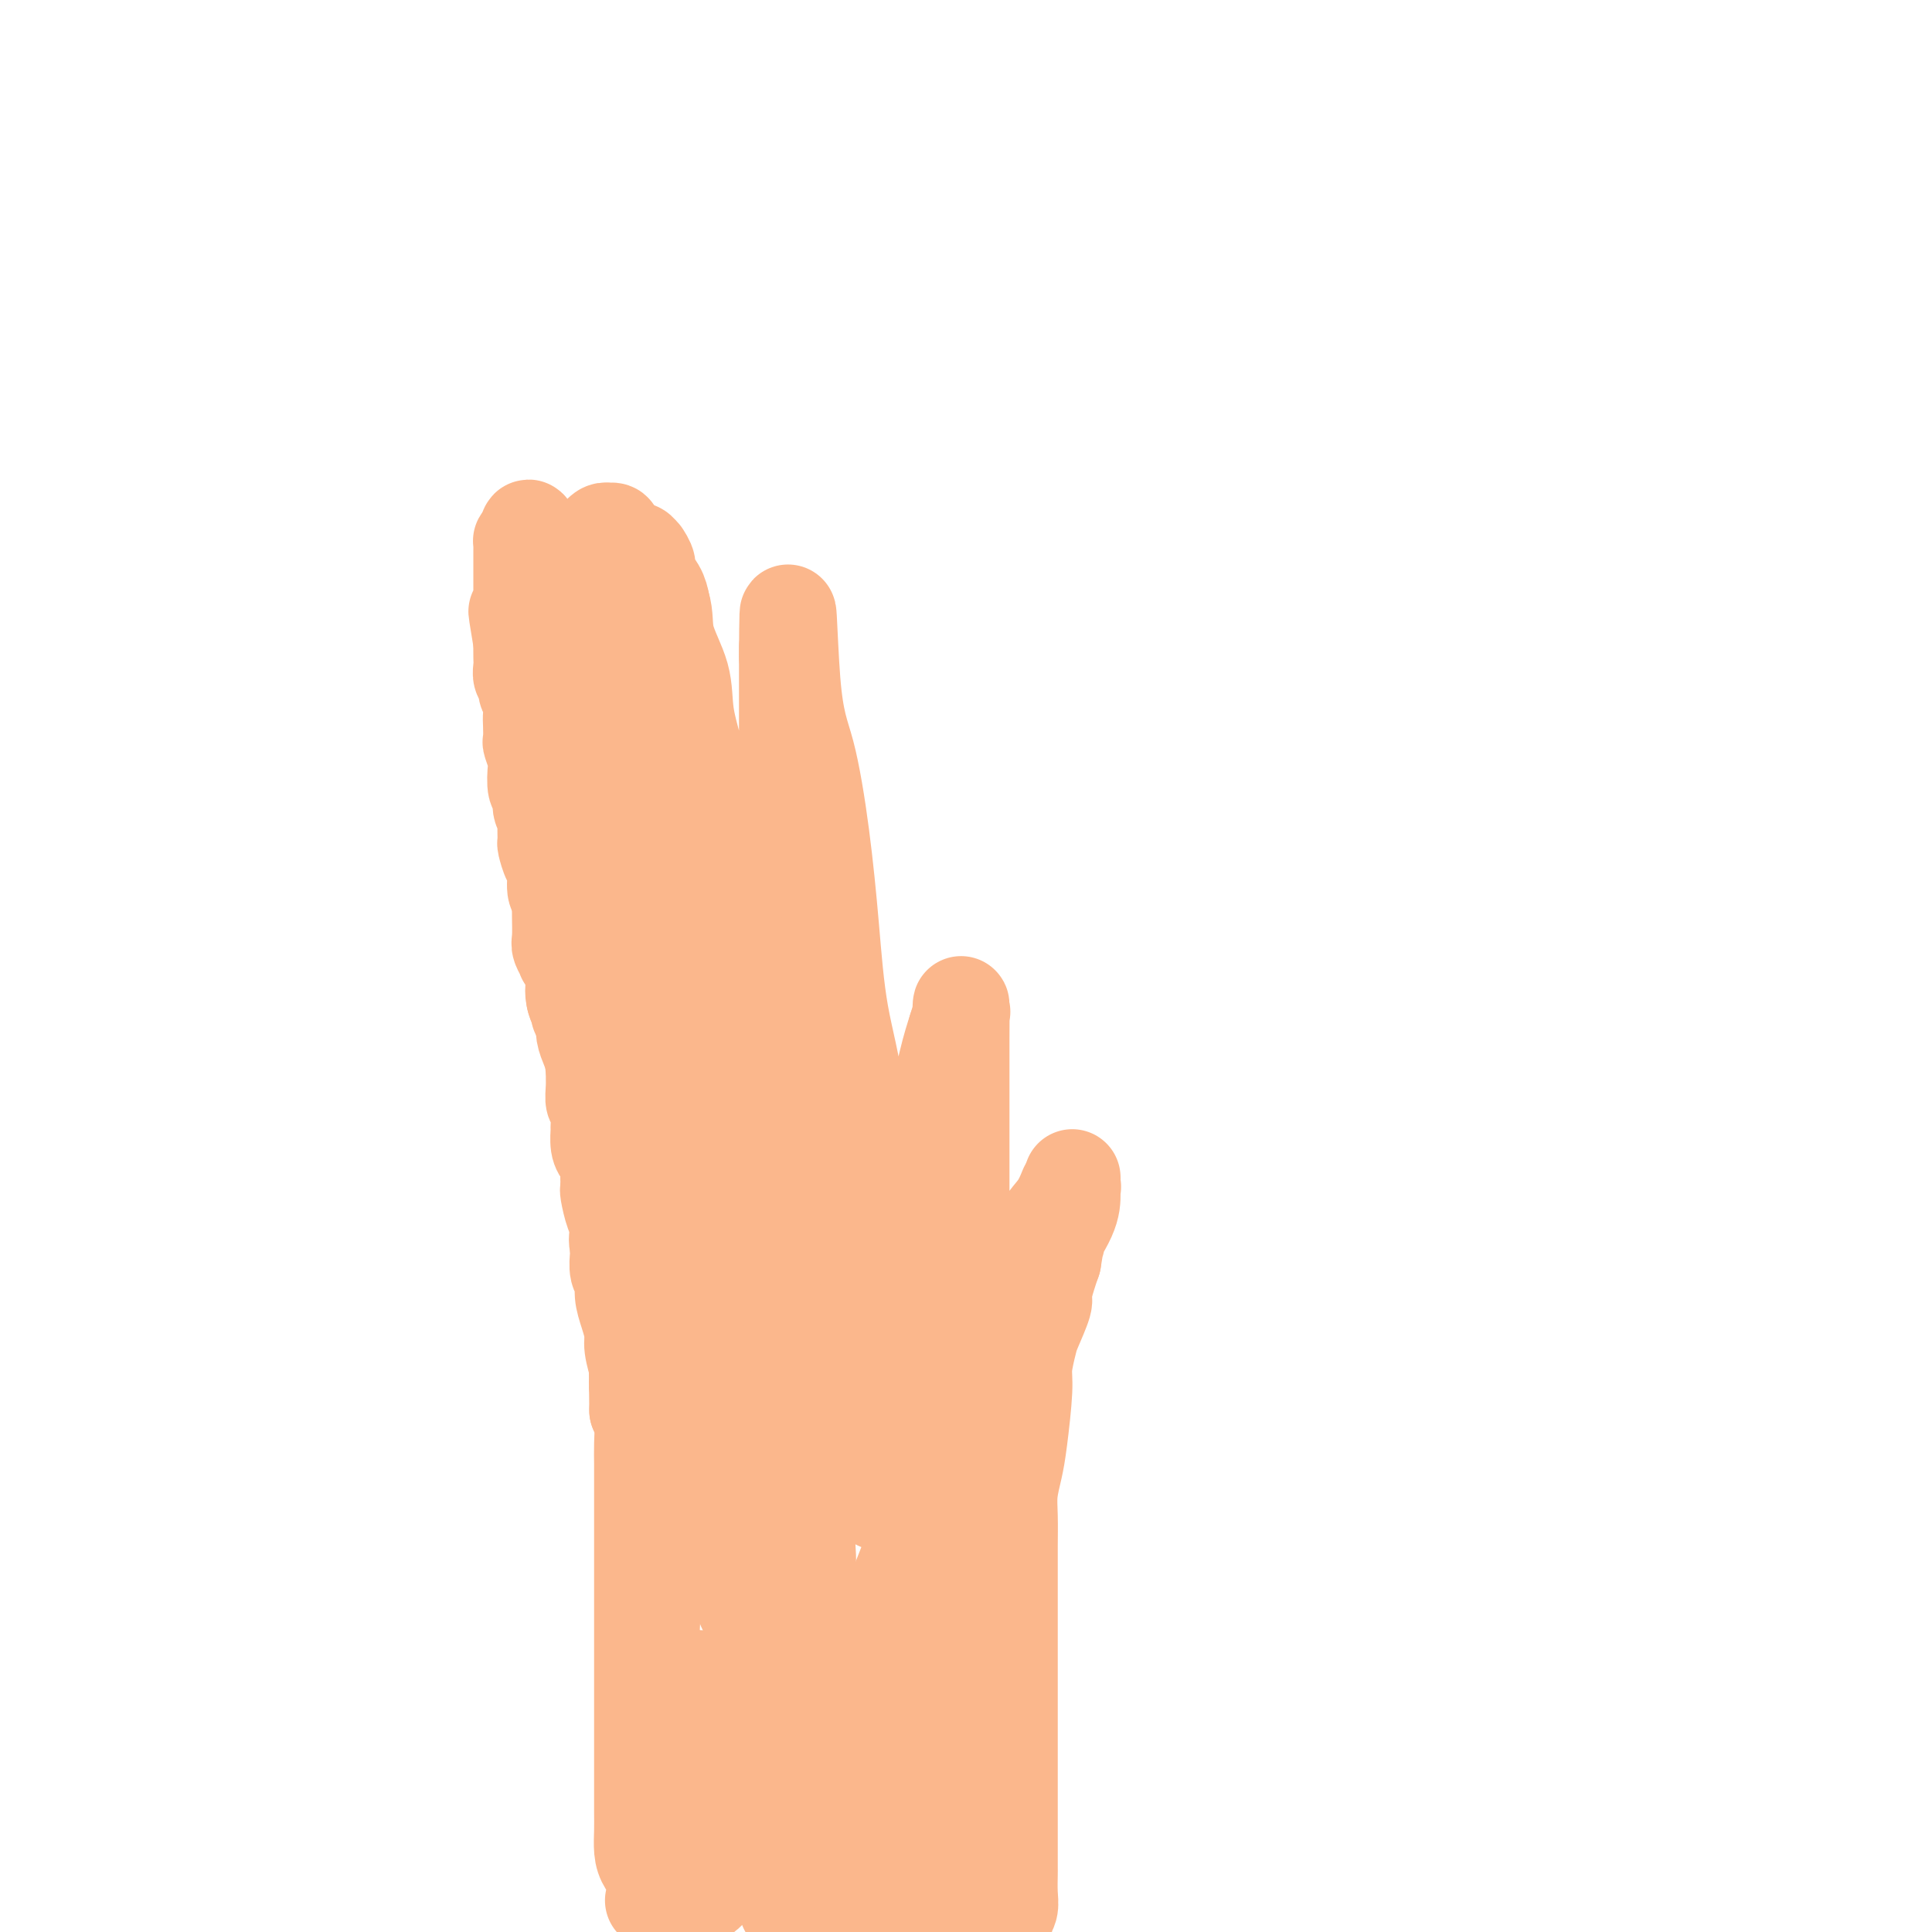 <svg viewBox='0 0 400 400' version='1.1' xmlns='http://www.w3.org/2000/svg' xmlns:xlink='http://www.w3.org/1999/xlink'><g fill='none' stroke='#FBB78C' stroke-width='20' stroke-linecap='round' stroke-linejoin='round'><path d='M163,395c-0.000,-0.253 -0.000,-0.507 0,-1c0.000,-0.493 0.000,-1.226 0,-2c-0.000,-0.774 -0.000,-1.588 0,-3c0.000,-1.412 0.000,-3.423 0,-5c-0.000,-1.577 -0.002,-2.719 0,-4c0.002,-1.281 0.006,-2.702 0,-4c-0.006,-1.298 -0.024,-2.474 0,-4c0.024,-1.526 0.090,-3.404 0,-5c-0.090,-1.596 -0.337,-2.911 -1,-5c-0.663,-2.089 -1.744,-4.953 -2,-7c-0.256,-2.047 0.312,-3.278 0,-5c-0.312,-1.722 -1.505,-3.935 -2,-6c-0.495,-2.065 -0.291,-3.982 -1,-6c-0.709,-2.018 -2.330,-4.137 -3,-6c-0.670,-1.863 -0.388,-3.470 -1,-6c-0.612,-2.530 -2.118,-5.982 -3,-8c-0.882,-2.018 -1.140,-2.603 -2,-5c-0.860,-2.397 -2.324,-6.607 -3,-9c-0.676,-2.393 -0.566,-2.970 -1,-4c-0.434,-1.030 -1.411,-2.515 -2,-5c-0.589,-2.485 -0.788,-5.971 -1,-8c-0.212,-2.029 -0.435,-2.602 -1,-5c-0.565,-2.398 -1.471,-6.622 -2,-9c-0.529,-2.378 -0.681,-2.909 -1,-4c-0.319,-1.091 -0.805,-2.740 -1,-4c-0.195,-1.260 -0.097,-2.130 0,-3'/><path d='M136,262c-1.094,-5.853 -0.829,-3.984 -1,-4c-0.171,-0.016 -0.778,-1.917 -1,-3c-0.222,-1.083 -0.059,-1.350 0,-2c0.059,-0.650 0.014,-1.685 0,-2c-0.014,-0.315 0.003,0.089 0,0c-0.003,-0.089 -0.027,-0.669 0,-1c0.027,-0.331 0.104,-0.411 0,0c-0.104,0.411 -0.388,1.314 0,2c0.388,0.686 1.448,1.157 2,2c0.552,0.843 0.595,2.059 1,3c0.405,0.941 1.170,1.609 2,3c0.830,1.391 1.723,3.507 2,5c0.277,1.493 -0.063,2.364 1,5c1.063,2.636 3.531,7.036 5,10c1.469,2.964 1.941,4.493 3,7c1.059,2.507 2.705,5.992 4,9c1.295,3.008 2.238,5.539 3,8c0.762,2.461 1.342,4.851 2,8c0.658,3.149 1.396,7.059 2,10c0.604,2.941 1.076,4.915 2,8c0.924,3.085 2.299,7.280 3,10c0.701,2.720 0.727,3.963 1,5c0.273,1.037 0.792,1.868 1,3c0.208,1.132 0.104,2.566 0,4'/><path d='M168,352c2.172,8.523 2.102,5.830 2,5c-0.102,-0.830 -0.237,0.203 0,1c0.237,0.797 0.847,1.358 1,2c0.153,0.642 -0.151,1.365 0,2c0.151,0.635 0.757,1.182 1,2c0.243,0.818 0.121,1.908 0,3c-0.121,1.092 -0.242,2.187 0,3c0.242,0.813 0.849,1.343 1,2c0.151,0.657 -0.152,1.439 0,2c0.152,0.561 0.759,0.899 1,1c0.241,0.101 0.118,-0.037 0,0c-0.118,0.037 -0.229,0.249 0,1c0.229,0.751 0.797,2.043 1,3c0.203,0.957 0.039,1.581 0,2c-0.039,0.419 0.046,0.633 0,1c-0.046,0.367 -0.223,0.886 0,1c0.223,0.114 0.844,-0.178 1,0c0.156,0.178 -0.154,0.826 0,1c0.154,0.174 0.773,-0.126 1,0c0.227,0.126 0.061,0.677 0,1c-0.061,0.323 -0.016,0.419 0,1c0.016,0.581 0.004,1.648 0,2c-0.004,0.352 -0.001,-0.011 0,0c0.001,0.011 0.000,0.394 0,1c-0.000,0.606 -0.000,1.433 0,2c0.000,0.567 0.000,0.874 0,1c-0.000,0.126 -0.000,0.072 0,0c0.000,-0.072 0.000,-0.164 0,0c-0.000,0.164 -0.000,0.582 0,1'/><path d='M177,393c1.394,6.603 0.377,2.610 0,1c-0.377,-1.610 -0.116,-0.839 0,0c0.116,0.839 0.086,1.744 0,2c-0.086,0.256 -0.230,-0.138 0,0c0.230,0.138 0.832,0.808 1,1c0.168,0.192 -0.099,-0.093 0,0c0.099,0.093 0.565,0.563 1,1c0.435,0.437 0.839,0.839 2,1c1.161,0.161 3.081,0.080 5,0'/><path d='M207,399c-0.121,0.095 -0.243,0.190 0,0c0.243,-0.190 0.850,-0.665 1,-1c0.150,-0.335 -0.156,-0.531 0,-1c0.156,-0.469 0.774,-1.210 1,-2c0.226,-0.790 0.061,-1.629 0,-3c-0.061,-1.371 -0.016,-3.273 0,-4c0.016,-0.727 0.004,-0.277 0,-1c-0.004,-0.723 -0.001,-2.619 0,-4c0.001,-1.381 0.000,-2.248 0,-4c-0.000,-1.752 -0.000,-4.390 0,-6c0.000,-1.610 0.000,-2.193 0,-3c-0.000,-0.807 -0.000,-1.838 0,-4c0.000,-2.162 0.000,-5.456 0,-8c-0.000,-2.544 -0.000,-4.339 0,-6c0.000,-1.661 0.000,-3.189 0,-5c-0.000,-1.811 -0.000,-3.907 0,-6c0.000,-2.093 0.000,-4.183 0,-6c-0.000,-1.817 -0.001,-3.359 0,-5c0.001,-1.641 0.003,-3.379 0,-5c-0.003,-1.621 -0.012,-3.124 0,-5c0.012,-1.876 0.046,-4.127 0,-6c-0.046,-1.873 -0.171,-3.370 0,-5c0.171,-1.630 0.638,-3.392 1,-5c0.362,-1.608 0.621,-3.061 1,-6c0.379,-2.939 0.880,-7.366 1,-10c0.120,-2.634 -0.140,-3.477 0,-5c0.140,-1.523 0.682,-3.727 1,-5c0.318,-1.273 0.414,-1.615 1,-3c0.586,-1.385 1.662,-3.815 2,-5c0.338,-1.185 -0.063,-1.127 0,-2c0.063,-0.873 0.589,-2.678 1,-4c0.411,-1.322 0.705,-2.161 1,-3'/><path d='M218,261c1.323,-7.719 0.129,-3.016 0,-2c-0.129,1.016 0.806,-1.654 1,-3c0.194,-1.346 -0.355,-1.369 0,-2c0.355,-0.631 1.612,-1.872 2,-3c0.388,-1.128 -0.092,-2.144 0,-3c0.092,-0.856 0.757,-1.552 1,-2c0.243,-0.448 0.065,-0.648 0,-1c-0.065,-0.352 -0.017,-0.856 0,-1c0.017,-0.144 0.004,0.074 0,0c-0.004,-0.074 0.000,-0.438 0,0c-0.000,0.438 -0.005,1.678 0,3c0.005,1.322 0.019,2.725 -1,5c-1.019,2.275 -3.069,5.421 -5,8c-1.931,2.579 -3.741,4.590 -5,7c-1.259,2.410 -1.968,5.218 -3,8c-1.032,2.782 -2.387,5.536 -4,9c-1.613,3.464 -3.486,7.638 -5,11c-1.514,3.362 -2.671,5.914 -4,9c-1.329,3.086 -2.831,6.707 -4,10c-1.169,3.293 -2.004,6.257 -3,9c-0.996,2.743 -2.151,5.266 -3,8c-0.849,2.734 -1.390,5.678 -2,9c-0.610,3.322 -1.288,7.020 -2,10c-0.712,2.980 -1.459,5.242 -2,8c-0.541,2.758 -0.876,6.012 -1,8c-0.124,1.988 -0.035,2.711 0,4c0.035,1.289 0.018,3.145 0,5'/><path d='M178,375c-1.083,7.225 -0.290,3.288 0,3c0.290,-0.288 0.077,3.073 0,5c-0.077,1.927 -0.018,2.419 0,3c0.018,0.581 -0.006,1.251 0,2c0.006,0.749 0.040,1.579 0,2c-0.040,0.421 -0.155,0.434 0,1c0.155,0.566 0.580,1.684 1,2c0.420,0.316 0.836,-0.170 1,0c0.164,0.170 0.076,0.997 0,1c-0.076,0.003 -0.139,-0.819 0,-2c0.139,-1.181 0.482,-2.720 1,-5c0.518,-2.280 1.212,-5.301 2,-8c0.788,-2.699 1.669,-5.078 2,-9c0.331,-3.922 0.113,-9.389 0,-14c-0.113,-4.611 -0.119,-8.366 0,-12c0.119,-3.634 0.363,-7.148 1,-10c0.637,-2.852 1.666,-5.043 2,-6c0.334,-0.957 -0.026,-0.679 0,-1c0.026,-0.321 0.438,-1.241 1,2c0.562,3.241 1.275,10.644 2,16c0.725,5.356 1.462,8.667 2,13c0.538,4.333 0.876,9.689 1,13c0.124,3.311 0.033,4.576 0,7c-0.033,2.424 -0.009,6.006 0,8c0.009,1.994 0.002,2.401 0,3c-0.002,0.599 -0.001,1.392 0,2c0.001,0.608 0.000,1.031 0,1c-0.000,-0.031 -0.000,-0.515 0,-1'/><path d='M194,391c0.928,9.465 0.249,1.626 0,-2c-0.249,-3.626 -0.067,-3.040 0,-4c0.067,-0.960 0.018,-3.467 0,-7c-0.018,-3.533 -0.005,-8.092 0,-12c0.005,-3.908 0.001,-7.166 0,-11c-0.001,-3.834 -0.001,-8.243 0,-12c0.001,-3.757 0.001,-6.860 0,-10c-0.001,-3.140 -0.005,-6.316 0,-9c0.005,-2.684 0.018,-4.875 0,-7c-0.018,-2.125 -0.067,-4.182 0,-6c0.067,-1.818 0.252,-3.396 0,-5c-0.252,-1.604 -0.939,-3.235 -1,-4c-0.061,-0.765 0.503,-0.666 0,-2c-0.503,-1.334 -2.073,-4.103 -3,-6c-0.927,-1.897 -1.210,-2.922 -2,-4c-0.790,-1.078 -2.088,-2.210 -3,-4c-0.912,-1.790 -1.438,-4.238 -2,-6c-0.562,-1.762 -1.159,-2.839 -2,-4c-0.841,-1.161 -1.927,-2.407 -3,-4c-1.073,-1.593 -2.132,-3.535 -3,-5c-0.868,-1.465 -1.545,-2.455 -2,-3c-0.455,-0.545 -0.689,-0.645 -1,-1c-0.311,-0.355 -0.700,-0.965 -1,-1c-0.300,-0.035 -0.511,0.505 -1,0c-0.489,-0.505 -1.255,-2.055 -2,0c-0.745,2.055 -1.467,7.717 -2,13c-0.533,5.283 -0.875,10.189 -1,16c-0.125,5.811 -0.034,12.527 0,18c0.034,5.473 0.009,9.704 0,14c-0.009,4.296 -0.003,8.656 0,12c0.003,3.344 0.001,5.672 0,8'/><path d='M165,343c-0.156,11.684 -0.046,6.894 0,5c0.046,-1.894 0.028,-0.891 0,0c-0.028,0.891 -0.065,1.668 0,1c0.065,-0.668 0.233,-2.783 0,-5c-0.233,-2.217 -0.866,-4.536 -2,-9c-1.134,-4.464 -2.769,-11.073 -4,-16c-1.231,-4.927 -2.059,-8.171 -3,-12c-0.941,-3.829 -1.995,-8.244 -3,-12c-1.005,-3.756 -1.961,-6.854 -3,-10c-1.039,-3.146 -2.162,-6.340 -3,-9c-0.838,-2.660 -1.391,-4.786 -2,-7c-0.609,-2.214 -1.273,-4.517 -2,-7c-0.727,-2.483 -1.515,-5.148 -2,-7c-0.485,-1.852 -0.666,-2.891 -1,-4c-0.334,-1.109 -0.822,-2.287 -1,-3c-0.178,-0.713 -0.046,-0.960 0,-1c0.046,-0.040 0.005,0.127 0,0c-0.005,-0.127 0.025,-0.548 0,0c-0.025,0.548 -0.106,2.064 0,4c0.106,1.936 0.400,4.291 1,6c0.600,1.709 1.505,2.772 2,4c0.495,1.228 0.581,2.622 1,4c0.419,1.378 1.173,2.739 2,4c0.827,1.261 1.727,2.420 2,4c0.273,1.580 -0.080,3.579 0,5c0.080,1.421 0.594,2.263 1,3c0.406,0.737 0.703,1.368 1,2'/><path d='M149,283c1.554,5.348 0.439,1.219 0,0c-0.439,-1.219 -0.200,0.474 0,1c0.200,0.526 0.363,-0.114 0,-1c-0.363,-0.886 -1.252,-2.017 -2,-3c-0.748,-0.983 -1.355,-1.817 -2,-3c-0.645,-1.183 -1.329,-2.715 -2,-4c-0.671,-1.285 -1.330,-2.323 -2,-4c-0.670,-1.677 -1.350,-3.994 -2,-5c-0.650,-1.006 -1.270,-0.701 -2,-2c-0.730,-1.299 -1.572,-4.202 -2,-6c-0.428,-1.798 -0.443,-2.492 -1,-3c-0.557,-0.508 -1.656,-0.831 -2,-2c-0.344,-1.169 0.067,-3.185 0,-4c-0.067,-0.815 -0.610,-0.430 -1,-1c-0.390,-0.570 -0.626,-2.096 -1,-3c-0.374,-0.904 -0.888,-1.187 -1,-2c-0.112,-0.813 0.176,-2.155 0,-3c-0.176,-0.845 -0.818,-1.191 -1,-2c-0.182,-0.809 0.096,-2.079 0,-3c-0.096,-0.921 -0.566,-1.493 -1,-2c-0.434,-0.507 -0.834,-0.951 -1,-2c-0.166,-1.049 -0.100,-2.704 0,-4c0.100,-1.296 0.233,-2.234 0,-3c-0.233,-0.766 -0.833,-1.360 -1,-2c-0.167,-0.640 0.100,-1.326 0,-2c-0.100,-0.674 -0.565,-1.335 -1,-2c-0.435,-0.665 -0.838,-1.333 -1,-2c-0.162,-0.667 -0.081,-1.334 0,-2'/><path d='M123,212c-1.392,-6.233 -0.373,-2.315 0,-1c0.373,1.315 0.100,0.026 0,-1c-0.100,-1.026 -0.027,-1.791 0,-2c0.027,-0.209 0.007,0.137 0,0c-0.007,-0.137 -0.002,-0.758 0,-1c0.002,-0.242 0.000,-0.105 0,0c-0.000,0.105 0.001,0.179 0,0c-0.001,-0.179 -0.004,-0.609 0,-1c0.004,-0.391 0.016,-0.743 0,-1c-0.016,-0.257 -0.061,-0.421 0,-1c0.061,-0.579 0.228,-1.574 0,-2c-0.228,-0.426 -0.849,-0.284 -1,-1c-0.151,-0.716 0.170,-2.290 0,-3c-0.170,-0.710 -0.830,-0.556 -1,-1c-0.170,-0.444 0.151,-1.486 0,-3c-0.151,-1.514 -0.772,-3.501 -1,-5c-0.228,-1.499 -0.061,-2.510 0,-4c0.061,-1.490 0.016,-3.459 0,-5c-0.016,-1.541 -0.004,-2.653 0,-4c0.004,-1.347 0.001,-2.928 0,-4c-0.001,-1.072 -0.000,-1.635 0,-3c0.000,-1.365 0.000,-3.533 0,-5c-0.000,-1.467 -0.000,-2.234 0,-3'/><path d='M120,161c-0.464,-8.366 -0.124,-3.782 0,-3c0.124,0.782 0.033,-2.239 0,-4c-0.033,-1.761 -0.009,-2.261 0,-3c0.009,-0.739 0.002,-1.716 0,-3c-0.002,-1.284 -0.001,-2.876 0,-4c0.001,-1.124 0.000,-1.780 0,-3c-0.000,-1.220 -0.000,-3.003 0,-4c0.000,-0.997 0.000,-1.208 0,-2c-0.000,-0.792 -0.000,-2.164 0,-3c0.000,-0.836 0.000,-1.135 0,-2c-0.000,-0.865 -0.000,-2.296 0,-3c0.000,-0.704 0.000,-0.681 0,-1c-0.000,-0.319 -0.001,-0.980 0,-1c0.001,-0.020 0.004,0.600 0,1c-0.004,0.400 -0.015,0.580 0,1c0.015,0.420 0.056,1.081 0,2c-0.056,0.919 -0.208,2.097 0,3c0.208,0.903 0.778,1.530 1,2c0.222,0.470 0.098,0.785 0,2c-0.098,1.215 -0.170,3.332 0,5c0.170,1.668 0.581,2.886 1,4c0.419,1.114 0.844,2.123 1,3c0.156,0.877 0.042,1.621 0,3c-0.042,1.379 -0.012,3.394 0,5c0.012,1.606 0.006,2.803 0,4'/><path d='M123,160c0.464,5.591 0.124,3.069 0,3c-0.124,-0.069 -0.033,2.315 0,4c0.033,1.685 0.009,2.670 0,4c-0.009,1.330 -0.002,3.003 0,4c0.002,0.997 0.001,1.316 0,2c-0.001,0.684 -0.000,1.733 0,3c0.000,1.267 0.000,2.751 0,4c-0.000,1.249 -0.001,2.262 0,3c0.001,0.738 0.004,1.200 0,2c-0.004,0.800 -0.015,1.939 0,3c0.015,1.061 0.056,2.045 0,3c-0.056,0.955 -0.208,1.879 0,3c0.208,1.121 0.778,2.437 1,3c0.222,0.563 0.098,0.374 0,1c-0.098,0.626 -0.170,2.067 0,3c0.170,0.933 0.581,1.358 1,2c0.419,0.642 0.845,1.499 1,2c0.155,0.501 0.041,0.644 0,1c-0.041,0.356 -0.007,0.924 0,1c0.007,0.076 -0.012,-0.340 0,0c0.012,0.340 0.056,1.435 0,2c-0.056,0.565 -0.211,0.602 0,1c0.211,0.398 0.789,1.159 1,1c0.211,-0.159 0.057,-1.239 0,-2c-0.057,-0.761 -0.015,-1.205 0,-2c0.015,-0.795 0.004,-1.941 0,-3c-0.004,-1.059 -0.002,-2.029 0,-3'/><path d='M127,205c0.155,-1.713 0.041,-1.994 0,-3c-0.041,-1.006 -0.011,-2.736 0,-4c0.011,-1.264 0.003,-2.061 0,-3c-0.003,-0.939 -0.001,-2.021 0,-3c0.001,-0.979 0.000,-1.856 0,-3c-0.000,-1.144 -0.000,-2.557 0,-5c0.000,-2.443 0.000,-5.917 0,-7c-0.000,-1.083 -0.000,0.227 0,-1c0.000,-1.227 0.000,-4.989 0,-7c-0.000,-2.011 -0.000,-2.272 0,-3c0.000,-0.728 0.000,-1.925 0,-3c-0.000,-1.075 -0.000,-2.030 0,-3c0.000,-0.970 0.000,-1.955 0,-3c-0.000,-1.045 -0.000,-2.150 0,-3c0.000,-0.850 0.000,-1.443 0,-2c-0.000,-0.557 -0.000,-1.076 0,-2c0.000,-0.924 0.000,-2.253 0,-3c-0.000,-0.747 -0.000,-0.911 0,-2c0.000,-1.089 0.000,-3.103 0,-4c-0.000,-0.897 -0.000,-0.678 0,-1c0.000,-0.322 0.000,-1.184 0,-2c-0.000,-0.816 -0.000,-1.587 0,-2c0.000,-0.413 0.000,-0.467 0,-1c0.000,-0.533 0.000,-1.543 0,-2c0.000,-0.457 0.000,-0.359 0,-1c0.000,-0.641 0.000,-2.021 0,-3c0.000,-0.979 0.000,-1.558 0,-2c0.000,-0.442 0.000,-0.747 0,-1c0.000,-0.253 0.000,-0.453 0,-1c0.000,-0.547 -0.000,-1.442 0,-2c0.000,-0.558 0.000,-0.779 0,-1'/><path d='M127,122c0.000,-13.241 0.000,-4.843 0,-2c-0.000,2.843 -0.000,0.131 0,-1c0.000,-1.131 0.000,-0.680 0,-1c-0.000,-0.320 -0.000,-1.409 0,-2c0.000,-0.591 0.000,-0.683 0,-1c-0.000,-0.317 -0.000,-0.858 0,-1c0.000,-0.142 0.001,0.116 0,0c-0.001,-0.116 -0.004,-0.606 0,-1c0.004,-0.394 0.016,-0.694 0,-1c-0.016,-0.306 -0.060,-0.619 0,-1c0.060,-0.381 0.222,-0.830 0,-1c-0.222,-0.170 -0.829,-0.061 -1,0c-0.171,0.061 0.094,0.073 0,0c-0.094,-0.073 -0.546,-0.230 -1,0c-0.454,0.230 -0.909,0.849 -1,1c-0.091,0.151 0.182,-0.166 0,0c-0.182,0.166 -0.818,0.814 -1,1c-0.182,0.186 0.091,-0.090 0,0c-0.091,0.090 -0.545,0.545 -1,1'/><path d='M122,113c-0.790,0.687 -0.264,0.905 0,1c0.264,0.095 0.267,0.067 0,0c-0.267,-0.067 -0.804,-0.173 -1,0c-0.196,0.173 -0.053,0.625 0,1c0.053,0.375 0.014,0.674 0,1c-0.014,0.326 -0.004,0.679 0,1c0.004,0.321 0.001,0.610 0,1c-0.001,0.390 -0.000,0.882 0,1c0.000,0.118 0.000,-0.139 0,0c-0.000,0.139 -0.000,0.675 0,1c0.000,0.325 0.001,0.438 0,1c-0.001,0.562 -0.004,1.572 0,2c0.004,0.428 0.016,0.274 0,1c-0.016,0.726 -0.061,2.330 0,3c0.061,0.670 0.227,0.405 0,1c-0.227,0.595 -0.846,2.052 -1,3c-0.154,0.948 0.156,1.389 0,2c-0.156,0.611 -0.778,1.392 -1,2c-0.222,0.608 -0.045,1.042 0,2c0.045,0.958 -0.043,2.439 0,3c0.043,0.561 0.218,0.203 0,1c-0.218,0.797 -0.829,2.749 -1,4c-0.171,1.251 0.098,1.800 0,3c-0.098,1.200 -0.562,3.052 -1,4c-0.438,0.948 -0.849,0.992 -1,2c-0.151,1.008 -0.040,2.982 0,4c0.040,1.018 0.011,1.082 0,2c-0.011,0.918 -0.003,2.691 0,4c0.003,1.309 0.002,2.155 0,3'/><path d='M116,167c-0.928,8.682 -0.249,3.387 0,2c0.249,-1.387 0.067,1.133 0,3c-0.067,1.867 -0.018,3.081 0,4c0.018,0.919 0.005,1.542 0,2c-0.005,0.458 -0.001,0.749 0,2c0.001,1.251 -0.001,3.461 0,5c0.001,1.539 0.004,2.406 0,3c-0.004,0.594 -0.016,0.916 0,2c0.016,1.084 0.061,2.931 0,4c-0.061,1.069 -0.226,1.361 0,2c0.226,0.639 0.844,1.624 1,2c0.156,0.376 -0.151,0.142 0,0c0.151,-0.142 0.758,-0.192 1,0c0.242,0.192 0.117,0.626 0,1c-0.117,0.374 -0.228,0.687 0,1c0.228,0.313 0.793,0.627 1,1c0.207,0.373 0.056,0.806 0,1c-0.056,0.194 -0.016,0.150 0,0c0.016,-0.150 0.008,-0.405 0,0c-0.008,0.405 -0.016,1.470 0,2c0.016,0.530 0.056,0.523 0,1c-0.056,0.477 -0.207,1.436 0,2c0.207,0.564 0.773,0.731 1,1c0.227,0.269 0.116,0.639 0,1c-0.116,0.361 -0.238,0.713 0,1c0.238,0.287 0.834,0.508 1,1c0.166,0.492 -0.100,1.256 0,2c0.100,0.744 0.565,1.470 1,2c0.435,0.530 0.838,0.866 1,1c0.162,0.134 0.081,0.067 0,0'/><path d='M123,216c1.084,3.597 0.294,1.589 0,1c-0.294,-0.589 -0.093,0.240 0,1c0.093,0.760 0.077,1.450 0,2c-0.077,0.550 -0.217,0.958 0,1c0.217,0.042 0.789,-0.283 1,0c0.211,0.283 0.061,1.173 0,2c-0.061,0.827 -0.031,1.592 0,2c0.031,0.408 0.065,0.460 0,1c-0.065,0.540 -0.228,1.567 0,2c0.228,0.433 0.846,0.271 1,1c0.154,0.729 -0.154,2.347 0,3c0.154,0.653 0.772,0.339 1,1c0.228,0.661 0.065,2.297 0,3c-0.065,0.703 -0.031,0.474 0,1c0.031,0.526 0.060,1.808 0,2c-0.060,0.192 -0.208,-0.707 0,0c0.208,0.707 0.774,3.018 1,4c0.226,0.982 0.113,0.633 0,1c-0.113,0.367 -0.227,1.449 0,2c0.227,0.551 0.793,0.570 1,1c0.207,0.430 0.053,1.272 0,2c-0.053,0.728 -0.006,1.344 0,2c0.006,0.656 -0.027,1.352 0,2c0.027,0.648 0.116,1.248 0,2c-0.116,0.752 -0.437,1.656 0,3c0.437,1.344 1.633,3.129 2,4c0.367,0.871 -0.095,0.827 0,2c0.095,1.173 0.747,3.562 1,5c0.253,1.438 0.107,1.926 0,3c-0.107,1.074 -0.173,2.736 0,4c0.173,1.264 0.587,2.132 1,3'/><path d='M132,279c1.388,10.266 0.357,4.430 0,3c-0.357,-1.430 -0.039,1.544 0,3c0.039,1.456 -0.200,1.392 0,2c0.200,0.608 0.838,1.887 1,3c0.162,1.113 -0.154,2.061 0,3c0.154,0.939 0.777,1.868 1,3c0.223,1.132 0.046,2.467 0,4c-0.046,1.533 0.040,3.262 0,5c-0.040,1.738 -0.207,3.483 0,6c0.207,2.517 0.786,5.807 1,8c0.214,2.193 0.061,3.289 0,5c-0.061,1.711 -0.030,4.038 0,6c0.030,1.962 0.061,3.561 0,5c-0.061,1.439 -0.212,2.720 0,4c0.212,1.280 0.789,2.559 1,4c0.211,1.441 0.055,3.043 0,4c-0.055,0.957 -0.011,1.270 0,2c0.011,0.730 -0.011,1.876 0,3c0.011,1.124 0.056,2.225 0,3c-0.056,0.775 -0.211,1.222 0,2c0.211,0.778 0.789,1.885 1,3c0.211,1.115 0.057,2.238 0,3c-0.057,0.762 -0.015,1.163 0,2c0.015,0.837 0.004,2.110 0,3c-0.004,0.890 -0.001,1.398 0,2c0.001,0.602 0.000,1.297 0,2c-0.000,0.703 -0.000,1.412 0,2c0.000,0.588 0.000,1.055 0,2c-0.000,0.945 -0.000,2.370 0,3c0.000,0.630 0.000,0.466 0,1c-0.000,0.534 -0.000,1.767 0,3'/><path d='M137,383c0.773,16.098 0.206,4.344 0,0c-0.206,-4.344 -0.051,-1.276 0,0c0.051,1.276 -0.001,0.762 0,1c0.001,0.238 0.057,1.230 0,2c-0.057,0.770 -0.226,1.319 0,2c0.226,0.681 0.848,1.493 1,2c0.152,0.507 -0.165,0.710 0,1c0.165,0.290 0.814,0.666 1,1c0.186,0.334 -0.089,0.626 0,1c0.089,0.374 0.544,0.832 1,1c0.456,0.168 0.913,0.047 1,0c0.087,-0.047 -0.198,-0.021 0,0c0.198,0.021 0.878,0.036 1,0c0.122,-0.036 -0.313,-0.123 0,0c0.313,0.123 1.375,0.458 2,0c0.625,-0.458 0.812,-1.708 1,-2c0.188,-0.292 0.376,0.374 1,0c0.624,-0.374 1.684,-1.786 2,-3c0.316,-1.214 -0.111,-2.228 0,-3c0.111,-0.772 0.762,-1.300 1,-2c0.238,-0.700 0.063,-1.572 0,-2c-0.063,-0.428 -0.016,-0.410 0,-1c0.016,-0.590 0.000,-1.786 0,-2c-0.000,-0.214 0.015,0.556 0,0c-0.015,-0.556 -0.061,-2.437 0,-3c0.061,-0.563 0.228,0.191 0,-1c-0.228,-1.191 -0.851,-4.327 -1,-6c-0.149,-1.673 0.177,-1.881 0,-3c-0.177,-1.119 -0.855,-3.147 -1,-5c-0.145,-1.853 0.244,-3.529 0,-5c-0.244,-1.471 -1.122,-2.735 -2,-4'/><path d='M145,352c-0.464,-6.062 -0.124,-2.719 0,-2c0.124,0.719 0.033,-1.188 0,-2c-0.033,-0.812 -0.009,-0.530 0,0c0.009,0.530 0.002,1.307 0,2c-0.002,0.693 0.000,1.301 0,3c-0.000,1.699 -0.003,4.488 0,7c0.003,2.512 0.012,4.746 0,7c-0.012,2.254 -0.044,4.529 0,6c0.044,1.471 0.166,2.138 0,3c-0.166,0.862 -0.618,1.918 -1,3c-0.382,1.082 -0.694,2.189 -1,3c-0.306,0.811 -0.608,1.326 -1,2c-0.392,0.674 -0.876,1.505 -1,2c-0.124,0.495 0.111,0.652 0,1c-0.111,0.348 -0.568,0.886 -1,1c-0.432,0.114 -0.838,-0.195 -1,0c-0.162,0.195 -0.081,0.893 0,1c0.081,0.107 0.162,-0.378 0,0c-0.162,0.378 -0.565,1.618 -1,2c-0.435,0.382 -0.900,-0.093 -1,0c-0.100,0.093 0.165,0.756 0,1c-0.165,0.244 -0.762,0.070 -1,0c-0.238,-0.070 -0.119,-0.035 0,0'/><path d='M136,392c-1.420,2.618 -0.472,1.163 0,0c0.472,-1.163 0.466,-2.032 0,-3c-0.466,-0.968 -1.393,-2.034 -2,-3c-0.607,-0.966 -0.895,-1.832 -1,-3c-0.105,-1.168 -0.028,-2.636 0,-4c0.028,-1.364 0.008,-2.623 0,-4c-0.008,-1.377 -0.002,-2.873 0,-4c0.002,-1.127 0.001,-1.886 0,-3c-0.001,-1.114 -0.000,-2.585 0,-4c0.000,-1.415 0.000,-2.775 0,-4c-0.000,-1.225 -0.000,-2.314 0,-3c0.000,-0.686 0.000,-0.970 0,-2c-0.000,-1.030 -0.000,-2.805 0,-4c0.000,-1.195 0.000,-1.810 0,-3c-0.000,-1.190 -0.000,-2.957 0,-4c0.000,-1.043 0.000,-1.364 0,-2c-0.000,-0.636 -0.000,-1.586 0,-3c0.000,-1.414 0.000,-3.290 0,-4c-0.000,-0.710 -0.000,-0.253 0,-1c0.000,-0.747 0.000,-2.698 0,-4c-0.000,-1.302 -0.000,-1.954 0,-3c0.000,-1.046 0.000,-2.485 0,-4c-0.000,-1.515 -0.000,-3.105 0,-4c0.000,-0.895 0.000,-1.096 0,-2c-0.000,-0.904 -0.000,-2.513 0,-4c0.000,-1.487 0.001,-2.852 0,-4c-0.001,-1.148 -0.003,-2.078 0,-3c0.003,-0.922 0.011,-1.835 0,-3c-0.011,-1.165 -0.041,-2.583 0,-4c0.041,-1.417 0.155,-2.833 0,-4c-0.155,-1.167 -0.577,-2.083 -1,-3'/><path d='M132,292c-0.150,-14.245 -0.025,-4.357 0,-2c0.025,2.357 -0.048,-2.816 0,-5c0.048,-2.184 0.219,-1.378 0,-2c-0.219,-0.622 -0.828,-2.670 -1,-4c-0.172,-1.330 0.094,-1.940 0,-3c-0.094,-1.060 -0.547,-2.568 -1,-4c-0.453,-1.432 -0.906,-2.789 -1,-4c-0.094,-1.211 0.171,-2.278 0,-3c-0.171,-0.722 -0.778,-1.099 -1,-2c-0.222,-0.901 -0.059,-2.325 0,-3c0.059,-0.675 0.013,-0.601 0,-1c-0.013,-0.399 0.007,-1.270 0,-2c-0.007,-0.730 -0.040,-1.319 0,-2c0.040,-0.681 0.154,-1.455 0,-2c-0.154,-0.545 -0.576,-0.859 -1,-2c-0.424,-1.141 -0.848,-3.107 -1,-4c-0.152,-0.893 -0.030,-0.713 0,-1c0.030,-0.287 -0.030,-1.041 0,-2c0.030,-0.959 0.151,-2.124 0,-3c-0.151,-0.876 -0.575,-1.465 -1,-2c-0.425,-0.535 -0.850,-1.017 -1,-2c-0.150,-0.983 -0.026,-2.468 0,-3c0.026,-0.532 -0.046,-0.110 0,-1c0.046,-0.890 0.209,-3.091 0,-4c-0.209,-0.909 -0.791,-0.526 -1,-1c-0.209,-0.474 -0.046,-1.807 0,-3c0.046,-1.193 -0.026,-2.248 0,-3c0.026,-0.752 0.151,-1.202 0,-2c-0.151,-0.798 -0.579,-1.946 -1,-3c-0.421,-1.054 -0.835,-2.016 -1,-3c-0.165,-0.984 -0.083,-1.992 0,-3'/><path d='M121,211c-1.580,-12.917 -0.030,-4.710 0,-2c0.030,2.710 -1.459,-0.078 -2,-2c-0.541,-1.922 -0.134,-2.977 0,-4c0.134,-1.023 -0.005,-2.015 0,-3c0.005,-0.985 0.155,-1.963 0,-3c-0.155,-1.037 -0.615,-2.134 -1,-3c-0.385,-0.866 -0.694,-1.501 -1,-3c-0.306,-1.499 -0.608,-3.863 -1,-5c-0.392,-1.137 -0.876,-1.048 -1,-2c-0.124,-0.952 0.110,-2.944 0,-4c-0.110,-1.056 -0.564,-1.175 -1,-2c-0.436,-0.825 -0.853,-2.355 -1,-3c-0.147,-0.645 -0.024,-0.405 0,-1c0.024,-0.595 -0.050,-2.026 0,-3c0.050,-0.974 0.223,-1.490 0,-2c-0.223,-0.510 -0.843,-1.013 -1,-2c-0.157,-0.987 0.150,-2.458 0,-3c-0.150,-0.542 -0.758,-0.157 -1,-1c-0.242,-0.843 -0.117,-2.915 0,-4c0.117,-1.085 0.227,-1.181 0,-2c-0.227,-0.819 -0.792,-2.359 -1,-3c-0.208,-0.641 -0.060,-0.384 0,-1c0.060,-0.616 0.031,-2.105 0,-3c-0.031,-0.895 -0.065,-1.194 0,-2c0.065,-0.806 0.228,-2.117 0,-3c-0.228,-0.883 -0.846,-1.338 -1,-2c-0.154,-0.662 0.155,-1.531 0,-2c-0.155,-0.469 -0.773,-0.538 -1,-1c-0.227,-0.462 -0.061,-1.317 0,-2c0.061,-0.683 0.017,-1.195 0,-2c-0.017,-0.805 -0.009,-1.902 0,-3'/><path d='M108,133c-2.011,-12.179 -0.539,-3.628 0,-1c0.539,2.628 0.144,-0.667 0,-2c-0.144,-1.333 -0.039,-0.702 0,-1c0.039,-0.298 0.010,-1.523 0,-2c-0.010,-0.477 -0.003,-0.205 0,0c0.003,0.205 0.001,0.343 0,0c-0.001,-0.343 -0.000,-1.166 0,-2c0.000,-0.834 0.000,-1.680 0,-2c-0.000,-0.320 -0.000,-0.114 0,0c0.000,0.114 0.000,0.138 0,0c-0.000,-0.138 -0.000,-0.436 0,-1c0.000,-0.564 -0.000,-1.394 0,-2c0.000,-0.606 0.000,-0.988 0,-1c-0.000,-0.012 -0.000,0.347 0,0c0.000,-0.347 0.000,-1.399 0,-2c-0.000,-0.601 -0.000,-0.752 0,-1c0.000,-0.248 0.000,-0.592 0,-1c-0.000,-0.408 -0.001,-0.879 0,-1c0.001,-0.121 0.003,0.108 0,0c-0.003,-0.108 -0.011,-0.555 0,-1c0.011,-0.445 0.041,-0.889 0,-1c-0.041,-0.111 -0.155,0.111 0,0c0.155,-0.111 0.577,-0.556 1,-1'/><path d='M109,111c0.377,-3.386 0.818,-0.851 1,0c0.182,0.851 0.104,0.017 0,0c-0.104,-0.017 -0.235,0.784 0,1c0.235,0.216 0.837,-0.152 1,0c0.163,0.152 -0.114,0.824 0,1c0.114,0.176 0.619,-0.145 1,0c0.381,0.145 0.637,0.756 1,1c0.363,0.244 0.832,0.122 1,0c0.168,-0.122 0.035,-0.244 0,0c-0.035,0.244 0.029,0.853 0,1c-0.029,0.147 -0.152,-0.167 0,0c0.152,0.167 0.579,0.814 1,1c0.421,0.186 0.834,-0.090 1,0c0.166,0.090 0.083,0.545 0,1'/><path d='M116,117c1.080,1.097 0.279,0.841 0,1c-0.279,0.159 -0.037,0.733 0,1c0.037,0.267 -0.130,0.225 0,0c0.130,-0.225 0.556,-0.635 1,0c0.444,0.635 0.906,2.314 1,3c0.094,0.686 -0.181,0.378 0,1c0.181,0.622 0.817,2.174 1,3c0.183,0.826 -0.087,0.926 0,2c0.087,1.074 0.530,3.120 1,4c0.470,0.880 0.967,0.592 1,1c0.033,0.408 -0.397,1.512 0,3c0.397,1.488 1.622,3.359 2,4c0.378,0.641 -0.089,0.050 0,2c0.089,1.950 0.736,6.441 1,8c0.264,1.559 0.147,0.186 0,1c-0.147,0.814 -0.323,3.816 0,6c0.323,2.184 1.146,3.552 2,5c0.854,1.448 1.740,2.976 2,4c0.260,1.024 -0.105,1.542 0,3c0.105,1.458 0.680,3.855 1,5c0.320,1.145 0.386,1.036 1,3c0.614,1.964 1.776,5.999 2,8c0.224,2.001 -0.490,1.967 0,3c0.490,1.033 2.183,3.133 3,5c0.817,1.867 0.758,3.501 1,5c0.242,1.499 0.787,2.863 1,4c0.213,1.137 0.096,2.048 0,3c-0.096,0.952 -0.170,1.946 0,3c0.170,1.054 0.584,2.168 1,3c0.416,0.832 0.833,1.380 1,2c0.167,0.620 0.083,1.310 0,2'/><path d='M139,215c3.558,15.416 0.953,4.955 0,1c-0.953,-3.955 -0.255,-1.404 0,0c0.255,1.404 0.068,1.662 0,2c-0.068,0.338 -0.018,0.758 0,1c0.018,0.242 0.005,0.306 0,1c-0.005,0.694 -0.001,2.017 0,3c0.001,0.983 0.000,1.625 0,2c-0.000,0.375 -0.000,0.483 0,1c0.000,0.517 0.001,1.444 0,2c-0.001,0.556 -0.004,0.740 0,1c0.004,0.260 0.015,0.596 0,1c-0.015,0.404 -0.056,0.876 0,1c0.056,0.124 0.209,-0.099 0,0c-0.209,0.099 -0.780,0.519 -1,1c-0.220,0.481 -0.090,1.021 0,1c0.090,-0.021 0.140,-0.605 0,1c-0.140,1.605 -0.471,5.400 0,9c0.471,3.600 1.742,7.007 3,11c1.258,3.993 2.502,8.572 4,13c1.498,4.428 3.251,8.703 5,13c1.749,4.297 3.495,8.615 5,12c1.505,3.385 2.768,5.838 4,9c1.232,3.162 2.433,7.033 3,10c0.567,2.967 0.499,5.030 1,7c0.501,1.970 1.572,3.849 2,5c0.428,1.151 0.214,1.576 0,2'/><path d='M165,325c4.343,12.979 1.702,4.428 1,1c-0.702,-3.428 0.536,-1.733 1,-2c0.464,-0.267 0.153,-2.498 0,-6c-0.153,-3.502 -0.148,-8.277 0,-13c0.148,-4.723 0.438,-9.394 0,-16c-0.438,-6.606 -1.605,-15.147 -3,-23c-1.395,-7.853 -3.018,-15.019 -4,-22c-0.982,-6.981 -1.322,-13.776 -2,-19c-0.678,-5.224 -1.692,-8.877 -2,-11c-0.308,-2.123 0.091,-2.717 0,-3c-0.091,-0.283 -0.674,-0.254 -1,0c-0.326,0.254 -0.397,0.735 0,1c0.397,0.265 1.262,0.314 2,4c0.738,3.686 1.350,11.009 2,17c0.650,5.991 1.340,10.649 2,16c0.660,5.351 1.291,11.394 2,17c0.709,5.606 1.496,10.773 2,14c0.504,3.227 0.723,4.513 1,6c0.277,1.487 0.610,3.174 1,4c0.390,0.826 0.837,0.790 1,1c0.163,0.210 0.042,0.664 0,0c-0.042,-0.664 -0.006,-2.448 0,-5c0.006,-2.552 -0.019,-5.871 0,-10c0.019,-4.129 0.083,-9.066 0,-14c-0.083,-4.934 -0.313,-9.865 -1,-16c-0.687,-6.135 -1.830,-13.474 -3,-21c-1.170,-7.526 -2.366,-15.238 -3,-20c-0.634,-4.762 -0.706,-6.576 -1,-8c-0.294,-1.424 -0.810,-2.460 -1,-3c-0.190,-0.540 -0.054,-0.583 0,0c0.054,0.583 0.027,1.791 0,3'/><path d='M159,197c-0.010,0.655 -0.035,0.792 0,3c0.035,2.208 0.128,6.487 0,11c-0.128,4.513 -0.479,9.259 -1,14c-0.521,4.741 -1.213,9.478 -2,13c-0.787,3.522 -1.668,5.828 -2,7c-0.332,1.172 -0.115,1.208 0,1c0.115,-0.208 0.129,-0.661 0,-2c-0.129,-1.339 -0.400,-3.564 -1,-6c-0.600,-2.436 -1.527,-5.084 -2,-7c-0.473,-1.916 -0.491,-3.099 -1,-5c-0.509,-1.901 -1.509,-4.519 -2,-7c-0.491,-2.481 -0.471,-4.826 -1,-6c-0.529,-1.174 -1.605,-1.178 -2,-2c-0.395,-0.822 -0.108,-2.462 0,-3c0.108,-0.538 0.036,0.027 0,0c-0.036,-0.027 -0.036,-0.647 0,-1c0.036,-0.353 0.109,-0.439 0,-1c-0.109,-0.561 -0.400,-1.598 -1,-3c-0.600,-1.402 -1.509,-3.168 -2,-5c-0.491,-1.832 -0.565,-3.728 -1,-6c-0.435,-2.272 -1.233,-4.919 -2,-7c-0.767,-2.081 -1.505,-3.594 -2,-5c-0.495,-1.406 -0.748,-2.703 -1,-4'/><path d='M136,176c-2.731,-11.295 -0.560,-5.034 0,-2c0.560,3.034 -0.491,2.839 -1,4c-0.509,1.161 -0.476,3.678 -1,6c-0.524,2.322 -1.604,4.451 -2,8c-0.396,3.549 -0.106,8.519 0,12c0.106,3.481 0.028,5.472 0,7c-0.028,1.528 -0.008,2.593 0,1c0.008,-1.593 0.002,-5.844 0,-9c-0.002,-3.156 -0.001,-5.218 0,-9c0.001,-3.782 0.000,-9.285 0,-14c-0.000,-4.715 -0.000,-8.641 0,-13c0.000,-4.359 -0.000,-9.150 0,-14c0.000,-4.850 0.000,-9.757 0,-14c-0.000,-4.243 -0.001,-7.821 0,-11c0.001,-3.179 0.004,-5.958 0,-8c-0.004,-2.042 -0.016,-3.348 0,-4c0.016,-0.652 0.061,-0.652 0,-1c-0.061,-0.348 -0.228,-1.044 0,-1c0.228,0.044 0.852,0.830 1,1c0.148,0.170 -0.181,-0.275 0,0c0.181,0.275 0.873,1.270 1,2c0.127,0.730 -0.312,1.197 0,2c0.312,0.803 1.375,1.944 2,3c0.625,1.056 0.813,2.028 1,3'/><path d='M137,125c0.826,2.591 0.393,4.569 1,7c0.607,2.431 2.256,5.314 3,8c0.744,2.686 0.584,5.174 1,8c0.416,2.826 1.410,5.988 3,12c1.590,6.012 3.778,14.873 5,22c1.222,7.127 1.479,12.518 2,18c0.521,5.482 1.305,11.053 2,16c0.695,4.947 1.299,9.270 2,13c0.701,3.730 1.497,6.868 2,10c0.503,3.132 0.713,6.259 1,9c0.287,2.741 0.651,5.097 1,7c0.349,1.903 0.682,3.353 1,4c0.318,0.647 0.621,0.492 1,1c0.379,0.508 0.834,1.681 1,2c0.166,0.319 0.045,-0.216 0,-3c-0.045,-2.784 -0.012,-7.819 0,-13c0.012,-5.181 0.003,-10.509 0,-17c-0.003,-6.491 -0.001,-14.145 0,-21c0.001,-6.855 0.000,-12.911 0,-20c-0.000,-7.089 -0.000,-15.211 0,-22c0.000,-6.789 0.000,-12.245 0,-17c-0.000,-4.755 -0.000,-8.811 0,-11c0.000,-2.189 0.000,-2.512 0,-3c-0.000,-0.488 -0.000,-1.139 0,-1c0.000,0.139 0.000,1.070 0,2'/><path d='M163,136c0.086,-19.059 0.300,-3.708 1,5c0.700,8.708 1.884,10.772 3,15c1.116,4.228 2.164,10.619 3,17c0.836,6.381 1.460,12.753 2,19c0.540,6.247 0.996,12.368 2,18c1.004,5.632 2.556,10.775 3,16c0.444,5.225 -0.221,10.531 0,16c0.221,5.469 1.327,11.100 2,16c0.673,4.900 0.911,9.068 1,12c0.089,2.932 0.028,4.628 0,7c-0.028,2.372 -0.021,5.422 0,8c0.021,2.578 0.058,4.686 0,6c-0.058,1.314 -0.211,1.836 0,3c0.211,1.164 0.788,2.972 1,4c0.212,1.028 0.061,1.275 0,2c-0.061,0.725 -0.030,1.926 0,3c0.030,1.074 0.061,2.021 0,3c-0.061,0.979 -0.213,1.991 0,3c0.213,1.009 0.791,2.016 1,2c0.209,-0.016 0.048,-1.055 0,-2c-0.048,-0.945 0.018,-1.795 0,-4c-0.018,-2.205 -0.120,-5.764 0,-9c0.120,-3.236 0.461,-6.148 1,-10c0.539,-3.852 1.275,-8.644 2,-13c0.725,-4.356 1.440,-8.278 2,-13c0.560,-4.722 0.964,-10.245 2,-15c1.036,-4.755 2.702,-8.742 4,-13c1.298,-4.258 2.228,-8.788 3,-12c0.772,-3.212 1.386,-5.106 2,-7'/><path d='M198,213c1.619,-5.426 1.166,-2.992 1,-3c-0.166,-0.008 -0.044,-2.459 0,-2c0.044,0.459 0.012,3.830 0,7c-0.012,3.170 -0.003,6.141 0,9c0.003,2.859 0.001,5.607 0,9c-0.001,3.393 -0.000,7.432 0,11c0.000,3.568 0.000,6.667 0,10c-0.000,3.333 0.000,6.901 0,10c-0.000,3.099 -0.000,5.730 0,8c0.000,2.270 0.001,4.178 0,6c-0.001,1.822 -0.002,3.559 0,5c0.002,1.441 0.007,2.586 0,3c-0.007,0.414 -0.027,0.095 0,0c0.027,-0.095 0.101,0.033 0,0c-0.101,-0.033 -0.378,-0.227 0,-1c0.378,-0.773 1.411,-2.123 2,-3c0.589,-0.877 0.734,-1.279 1,-2c0.266,-0.721 0.652,-1.759 1,-3c0.348,-1.241 0.659,-2.684 1,-4c0.341,-1.316 0.714,-2.504 2,-4c1.286,-1.496 3.485,-3.299 5,-5c1.515,-1.701 2.344,-3.301 3,-5c0.656,-1.699 1.138,-3.496 2,-5c0.862,-1.504 2.103,-2.715 3,-4c0.897,-1.285 1.448,-2.642 2,-4'/></g>
</svg>